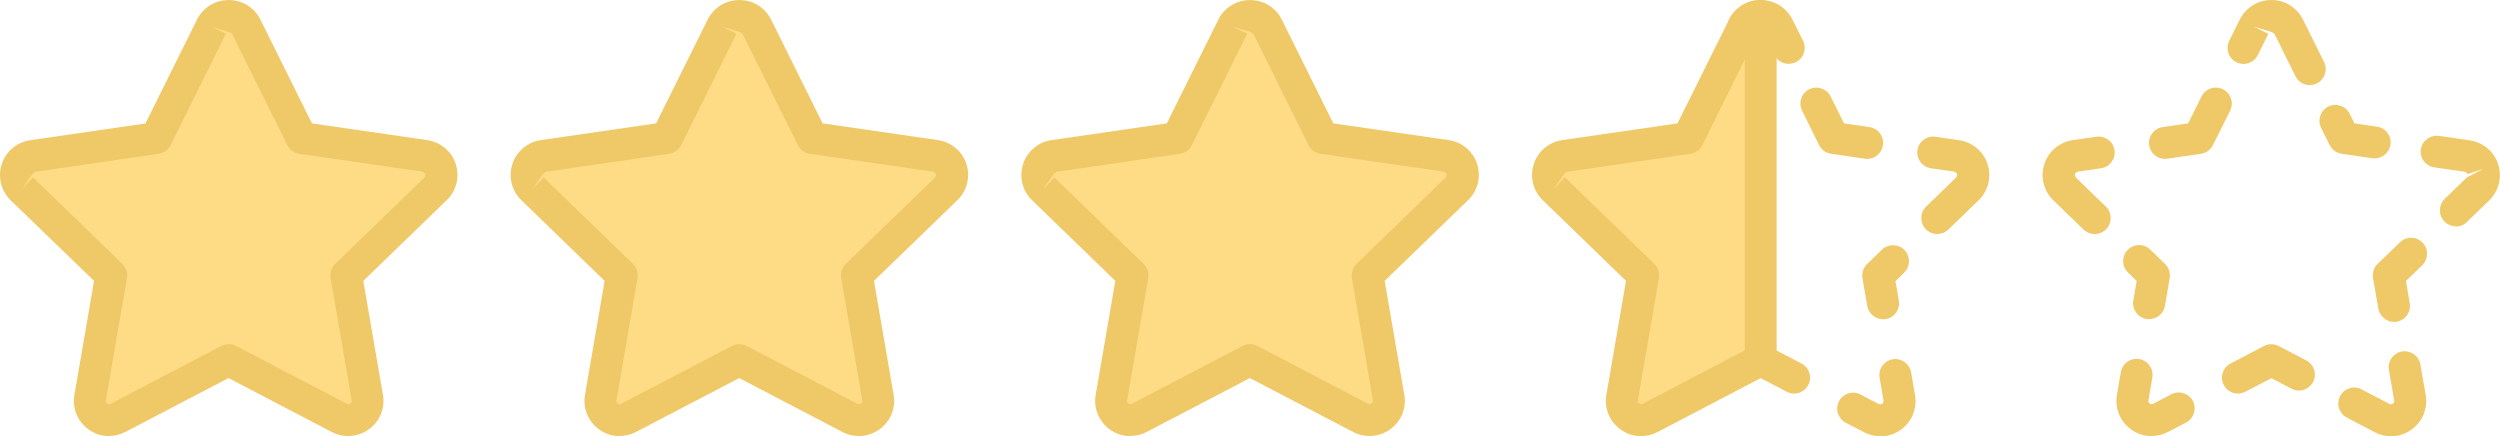 <?xml version="1.0" encoding="UTF-8"?>
<svg id="_レイヤー_2" data-name="レイヤー 2" xmlns="http://www.w3.org/2000/svg" viewBox="0 0 230.18 40.16">
  <g id="_レイヤー_1-2" data-name="レイヤー 1">
    <g>
      <g>
        <path d="M14.37,12.71l5.09-10.25c.15-.3.38-.55.66-.72.28-.17.61-.27.94-.27s.66.09.94.27.51.42.66.72l5.09,10.25,11.38,1.65c.33.05.64.18.89.39.25.21.44.49.55.81.1.32.11.65.04.97-.08.32-.25.61-.49.84l-8.23,7.97,1.94,11.26c.25,1.45-1.28,2.55-2.59,1.87l-10.18-5.32-10.18,5.32c-1.3.68-2.83-.42-2.58-1.87l1.94-11.26-8.23-7.97c-.24-.23-.4-.52-.48-.84-.08-.32-.07-.66.04-.97.1-.31.29-.59.54-.81s.56-.35.89-.4l11.38-1.66h0Z" style="fill: #fedc85;"/>
        <path d="M10.05,40.16c-.67,0-1.34-.21-1.91-.63-1-.73-1.5-1.94-1.29-3.17l1.81-10.5L.98,18.44c-.44-.43-.75-.96-.89-1.55-.14-.59-.12-1.21.07-1.78.18-.57.53-1.08.99-1.47.47-.39,1.03-.64,1.63-.73l10.61-1.54L18.14,1.8c.27-.55.69-1,1.21-1.32,1.01-.63,2.38-.64,3.42,0,.51.32.93.77,1.2,1.31l4.75,9.57,10.62,1.54c.58.08,1.15.33,1.62.72.47.39.81.9,1,1.48s.21,1.2.06,1.79c-.15.59-.45,1.12-.89,1.54l-7.68,7.43,1.81,10.5c.21,1.22-.28,2.43-1.29,3.16-1.01.73-2.32.83-3.43.25l-9.5-4.96-9.5,4.96c-.48.25-1,.37-1.51.37ZM3.03,16.32l8.23,7.97c.35.34.51.83.43,1.31l-1.94,11.26c-.02.12.02.22.12.29.11.08.22.09.33.02l10.18-5.32c.43-.22.93-.22,1.36,0l10.18,5.32c.14.08.26.03.34-.02.1-.07.14-.17.12-.29l-1.94-11.26c-.08-.48.08-.97.43-1.31l8.23-7.97.08-.31s-.25-.2-.25-.2l-11.38-1.65c-.48-.07-.89-.37-1.1-.8l-5.09-10.25-.28-.17-1.6-.48,1.32.65-5.09,10.25c-.21.43-.63.73-1.1.8l-11.38,1.66s-.25.2-.25.21l-.95,1.36,1.02-1.06ZM14.37,12.71h.02-.02Z" style="fill: #efc968;"/>
      </g>
      <g>
        <path d="M61.39,12.71l5.09-10.25c.15-.3.38-.55.66-.72.28-.17.61-.27.94-.27s.66.09.94.27c.28.17.51.42.66.72l5.09,10.25,11.38,1.65c.33.05.64.18.89.39.25.21.44.49.55.81.1.32.11.65.04.97-.08.32-.25.61-.49.84l-8.23,7.97,1.94,11.26c.25,1.45-1.28,2.55-2.59,1.87l-10.18-5.32-10.18,5.32c-1.3.68-2.83-.42-2.58-1.87l1.94-11.26-8.23-7.97c-.24-.23-.4-.52-.48-.84-.08-.32-.07-.66.04-.97.1-.31.29-.59.54-.81.25-.21.56-.35.89-.4l11.38-1.66h0Z" style="fill: #fedc85;"/>
        <path d="M57.06,40.16c-.67,0-1.34-.21-1.91-.63-1-.73-1.5-1.94-1.29-3.17l1.81-10.5-7.67-7.43c-.44-.43-.75-.96-.89-1.55-.14-.59-.12-1.21.07-1.78.18-.57.53-1.08,1-1.48.46-.38,1.02-.64,1.62-.72l10.61-1.54,4.75-9.56c.27-.55.69-1,1.21-1.32,1.02-.63,2.39-.63,3.42,0,.51.32.93.77,1.2,1.31l4.75,9.57,10.62,1.54c.58.08,1.15.33,1.62.72.47.39.81.9,1,1.48s.21,1.2.06,1.79c-.15.59-.45,1.12-.89,1.54l-7.68,7.43,1.81,10.5c.21,1.22-.28,2.43-1.29,3.16-1.01.73-2.32.83-3.43.25l-9.5-4.96-9.5,4.96c-.48.25-1,.37-1.51.37ZM50.04,16.32l8.23,7.97c.35.34.51.83.43,1.31l-1.94,11.26c-.02.12.02.22.12.29.11.08.22.09.33.02l10.18-5.32c.43-.22.93-.22,1.36,0l10.18,5.32c.14.08.26.03.34-.02.1-.07.14-.17.12-.29l-1.94-11.26c-.08-.48.08-.97.43-1.31l8.23-7.97.08-.31s-.25-.2-.25-.2l-11.38-1.65c-.48-.07-.89-.37-1.1-.8l-5.09-10.25-.28-.17-1.6-.48,1.32.65-5.09,10.25c-.21.43-.63.73-1.1.8l-11.38,1.66s-.25.2-.25.21l-.95,1.36,1.02-1.06ZM61.39,12.71h.02-.02Z" style="fill: #efc968;"/>
      </g>
      <g>
        <path d="M108.4,12.71l5.09-10.25c.15-.3.38-.55.66-.72.28-.17.61-.27.94-.27s.66.09.94.27c.28.17.51.42.66.72l5.09,10.25,11.38,1.65c.33.05.64.18.89.39.25.21.44.49.55.81.1.32.11.65.04.97-.08.32-.25.61-.49.84l-8.23,7.97,1.94,11.26c.25,1.45-1.28,2.55-2.59,1.87l-10.18-5.32-10.18,5.32c-1.3.68-2.83-.42-2.58-1.87l1.94-11.26-8.23-7.97c-.24-.23-.4-.52-.48-.84-.08-.32-.07-.66.04-.97.1-.31.29-.59.54-.81.25-.21.56-.35.89-.4l11.38-1.66h0Z" style="fill: #fedc85;"/>
        <path d="M104.08,40.16c-.67,0-1.34-.21-1.91-.63-1-.73-1.5-1.94-1.29-3.17l1.81-10.5-7.67-7.43c-.44-.43-.75-.96-.89-1.55-.14-.59-.12-1.21.07-1.78.18-.57.53-1.08,1-1.48.46-.38,1.02-.64,1.62-.72l10.61-1.54,4.75-9.56c.27-.55.69-1,1.21-1.32,1.02-.63,2.39-.63,3.42,0,.51.32.93.77,1.2,1.31l4.75,9.57,10.62,1.54c.58.08,1.15.33,1.62.72.47.39.81.9,1,1.48s.21,1.2.06,1.79c-.15.59-.45,1.12-.89,1.54l-7.68,7.43,1.81,10.5c.21,1.22-.28,2.43-1.29,3.16-1.01.73-2.32.83-3.43.25l-9.5-4.96-9.5,4.96c-.48.25-1,.37-1.51.37ZM97.06,16.32l8.23,7.97c.35.34.51.83.43,1.31l-1.94,11.26c-.02.12.02.22.12.29.1.08.22.09.33.02l10.18-5.32c.43-.22.93-.22,1.36,0l10.18,5.32c.14.08.26.03.34-.02.1-.07.14-.17.12-.29l-1.94-11.26c-.08-.48.08-.97.43-1.31l8.23-7.97.08-.31s-.25-.2-.25-.2l-11.38-1.65c-.48-.07-.89-.37-1.1-.8l-5.09-10.25-.28-.17-1.6-.48,1.32.65-5.09,10.25c-.21.43-.63.73-1.1.8l-11.38,1.66s-.25.2-.25.21l-.95,1.36,1.02-1.06ZM108.4,12.71h.02-.02Z" style="fill: #efc968;"/>
      </g>
      <path d="M212.67,7.84c-.54,0-1.06-.3-1.32-.82l-1.94-3.91-.28-.17-1.6-.48,1.32.65-.97,1.96c-.36.73-1.24,1.02-1.97.66-.73-.36-1.02-1.24-.66-1.97l.97-1.96c.27-.54.69-1,1.2-1.32,1.03-.64,2.39-.64,3.42,0,.52.33.93.78,1.2,1.32l1.94,3.91c.36.73.06,1.61-.66,1.97-.21.1-.43.15-.65.15Z" style="fill: #efc968;"/>
      <path d="M218.66,14.59c-.07,0-.14,0-.21-.02l-2.84-.41c-.48-.07-.89-.37-1.11-.8l-.79-1.58c-.36-.73-.06-1.61.66-1.97s1.61-.06,1.97.66l.44.89,2.08.3c.8.12,1.36.86,1.24,1.66-.11.73-.73,1.26-1.45,1.26Z" style="fill: #efc968;"/>
      <path d="M226.12,20.84c-.38,0-.77-.15-1.06-.45-.56-.58-.55-1.51.03-2.08l2.06-1.99,1.47-.76-1.4.46s-.24-.2-.25-.2l-2.84-.41c-.8-.12-1.36-.86-1.24-1.66.12-.8.89-1.35,1.66-1.24l2.84.41c.58.08,1.15.33,1.62.72.47.39.82.9,1,1.48.19.59.21,1.2.06,1.79-.14.58-.45,1.12-.89,1.55l-2.06,1.99c-.29.28-.65.41-1.02.41Z" style="fill: #efc968;"/>
      <path d="M220.43,29.64c-.7,0-1.32-.51-1.45-1.22l-.49-2.82c-.08-.48.08-.97.42-1.3l2.06-1.99c.59-.57,1.52-.55,2.08.03.57.58.55,1.51-.03,2.08l-1.5,1.45.35,2.05c.14.8-.4,1.56-1.2,1.7-.09.01-.17.02-.25.02Z" style="fill: #efc968;"/>
      <path d="M220.14,40.16c-.52,0-1.04-.12-1.52-.38l-2.54-1.33c-.72-.38-1-1.26-.62-1.98.38-.72,1.26-1,1.98-.62l2.54,1.33c.12.06.23.05.34-.02.1-.07.14-.17.12-.29l-.49-2.81c-.14-.8.4-1.56,1.2-1.7.82-.12,1.56.4,1.7,1.2l.49,2.81c.21,1.22-.28,2.44-1.29,3.17-.57.42-1.24.63-1.91.63Z" style="fill: #efc968;"/>
      <path d="M206.05,36.24c-.53,0-1.04-.29-1.3-.79-.38-.72-.1-1.61.62-1.98l3.08-1.61c.42-.23.93-.22,1.36,0l2.54,1.33c.72.38,1,1.26.62,1.98s-1.26,1-1.98.62l-1.86-.97-2.4,1.25c-.22.11-.45.17-.68.17Z" style="fill: #efc968;"/>
      <path d="M198.12,40.16c-.67,0-1.34-.21-1.92-.63-1-.73-1.5-1.94-1.29-3.17l.36-2.1c.14-.8.89-1.33,1.7-1.2.8.14,1.34.9,1.2,1.7l-.36,2.1c-.02.12.02.22.12.29.11.08.22.08.33.02l1.66-.87c.73-.37,1.61-.09,1.98.62.37.72.1,1.61-.62,1.98l-1.66.87c-.48.25-1,.37-1.51.37Z" style="fill: #efc968;"/>
      <path d="M197.87,29.39c-.08,0-.17,0-.25-.02-.8-.14-1.34-.9-1.2-1.7l.31-1.8-.8-.78c-.58-.56-.6-1.49-.03-2.08.57-.58,1.5-.6,2.08-.03l1.36,1.32c.35.34.51.83.43,1.3l-.44,2.56c-.12.72-.74,1.22-1.45,1.22Z" style="fill: #efc968;"/>
      <path d="M192.86,21.55c-.37,0-.74-.14-1.02-.41l-2.79-2.7c-.44-.42-.74-.96-.89-1.55-.15-.6-.12-1.21.07-1.79.18-.57.53-1.09,1-1.48.47-.39,1.04-.64,1.64-.72l2.16-.31c.79-.11,1.55.44,1.66,1.24.12.8-.44,1.55-1.24,1.66l-2.18.32s-.25.2-.25.2l.08.31,2.79,2.7c.58.56.6,1.5.03,2.08-.29.3-.67.45-1.06.45Z" style="fill: #efc968;"/>
      <path d="M199.33,14.63c-.72,0-1.34-.53-1.45-1.26-.12-.8.44-1.55,1.24-1.67l2.35-.34,1.23-2.48c.36-.73,1.24-1.02,1.97-.66.73.36,1.02,1.24.66,1.97l-1.58,3.17c-.22.43-.63.73-1.1.8l-3.11.45c-.07,0-.14.02-.21.02Z" style="fill: #efc968;"/>
      <path d="M164.68,5.88c-.54,0-1.06-.3-1.32-.82l-.97-1.96-.28-.17c-.36.73-1.38,1.1-2.11.75-.73-.36-1.16-1.16-.8-1.88.27-.55.69-1,1.21-1.32,1.02-.63,2.39-.63,3.42,0,.51.32.93.77,1.2,1.31l.98,1.96c.36.73.07,1.61-.66,1.97-.21.1-.43.15-.65.15Z" style="fill: #efc968;"/>
      <path d="M165.19,36.24c-.23,0-.46-.05-.68-.17l-3.08-1.61c-.72-.38-1-1.26-.62-1.98.38-.72,1.26-.99,1.98-.62l3.08,1.61c.72.38,1,1.26.62,1.98-.26.5-.77.79-1.3.79Z" style="fill: #efc968;"/>
      <path d="M173.12,40.16c-.52,0-1.04-.12-1.52-.38l-1.66-.86c-.72-.38-1-1.26-.62-1.98.37-.72,1.26-.99,1.98-.62l1.66.87c.11.06.23.05.34-.02.1-.07.14-.17.12-.29l-.36-2.1c-.14-.8.4-1.56,1.2-1.7.78-.13,1.56.4,1.7,1.2l.36,2.1c.21,1.22-.28,2.44-1.29,3.17-.57.42-1.24.63-1.91.63Z" style="fill: #efc968;"/>
      <path d="M173.37,29.39c-.7,0-1.32-.51-1.45-1.22l-.44-2.56c-.08-.48.08-.97.43-1.3l1.36-1.32c.59-.56,1.51-.55,2.08.03.56.58.55,1.51-.03,2.08l-.8.78.31,1.8c.14.8-.4,1.56-1.2,1.7-.08.01-.17.02-.25.02Z" style="fill: #efc968;"/>
      <path d="M178.37,21.55c-.38,0-.77-.15-1.06-.45-.56-.58-.55-1.51.03-2.08l2.79-2.7.08-.31s-.25-.2-.25-.2l-2.18-.32c-.8-.12-1.36-.86-1.24-1.66.12-.81.88-1.36,1.66-1.24l2.18.32c.59.08,1.15.33,1.62.72.47.39.81.9,1,1.48s.21,1.2.06,1.79c-.15.59-.45,1.12-.89,1.54l-2.79,2.7c-.29.28-.65.41-1.02.41Z" style="fill: #efc968;"/>
      <path d="M171.91,14.63c-.07,0-.14,0-.21-.02l-3.11-.45c-.48-.07-.89-.37-1.1-.8l-1.57-3.17c-.36-.73-.07-1.61.66-1.97.73-.36,1.61-.06,1.97.66l1.23,2.48,2.35.34c.8.12,1.36.86,1.24,1.67-.11.73-.73,1.26-1.45,1.26Z" style="fill: #efc968;"/>
      <g>
        <path d="M155.42,12.71l5.09-10.25c.15-.3.37-.55.66-.72.28-.17.61-.27.94-.26v31.69l-10.18,5.32c-1.3.68-2.83-.42-2.58-1.87l1.94-11.26-8.23-7.97c-.24-.23-.4-.52-.48-.84-.08-.32-.07-.66.04-.97.1-.31.29-.59.54-.81.25-.21.56-.35.89-.4l11.38-1.66h0Z" style="fill: #fedc85;"/>
        <path d="M151.1,40.16c-.67,0-1.34-.21-1.91-.63-1-.73-1.5-1.94-1.29-3.17l1.81-10.5-7.67-7.43c-.44-.43-.75-.96-.89-1.55-.14-.59-.12-1.21.07-1.78.18-.57.53-1.08,1-1.48.46-.38,1.02-.64,1.62-.72l10.61-1.54,4.75-9.56c.26-.54.68-.99,1.2-1.32.52-.33,1.15-.47,1.73-.48.81,0,1.45.66,1.45,1.47v31.69c0,.55-.3,1.05-.79,1.3l-10.18,5.32c-.48.25-1,.37-1.51.37ZM144.08,16.32l8.23,7.97c.35.34.51.83.43,1.31l-1.94,11.26c-.02.12.02.22.12.29.11.08.22.09.33.02l9.39-4.91V5.5l-3.9,7.86c-.21.43-.63.73-1.1.8l-11.38,1.66s-.25.2-.25.21l-.95,1.36,1.02-1.06ZM155.42,12.71h.02-.02Z" style="fill: #efc968;"/>
      </g>
    </g>
  </g>
</svg>